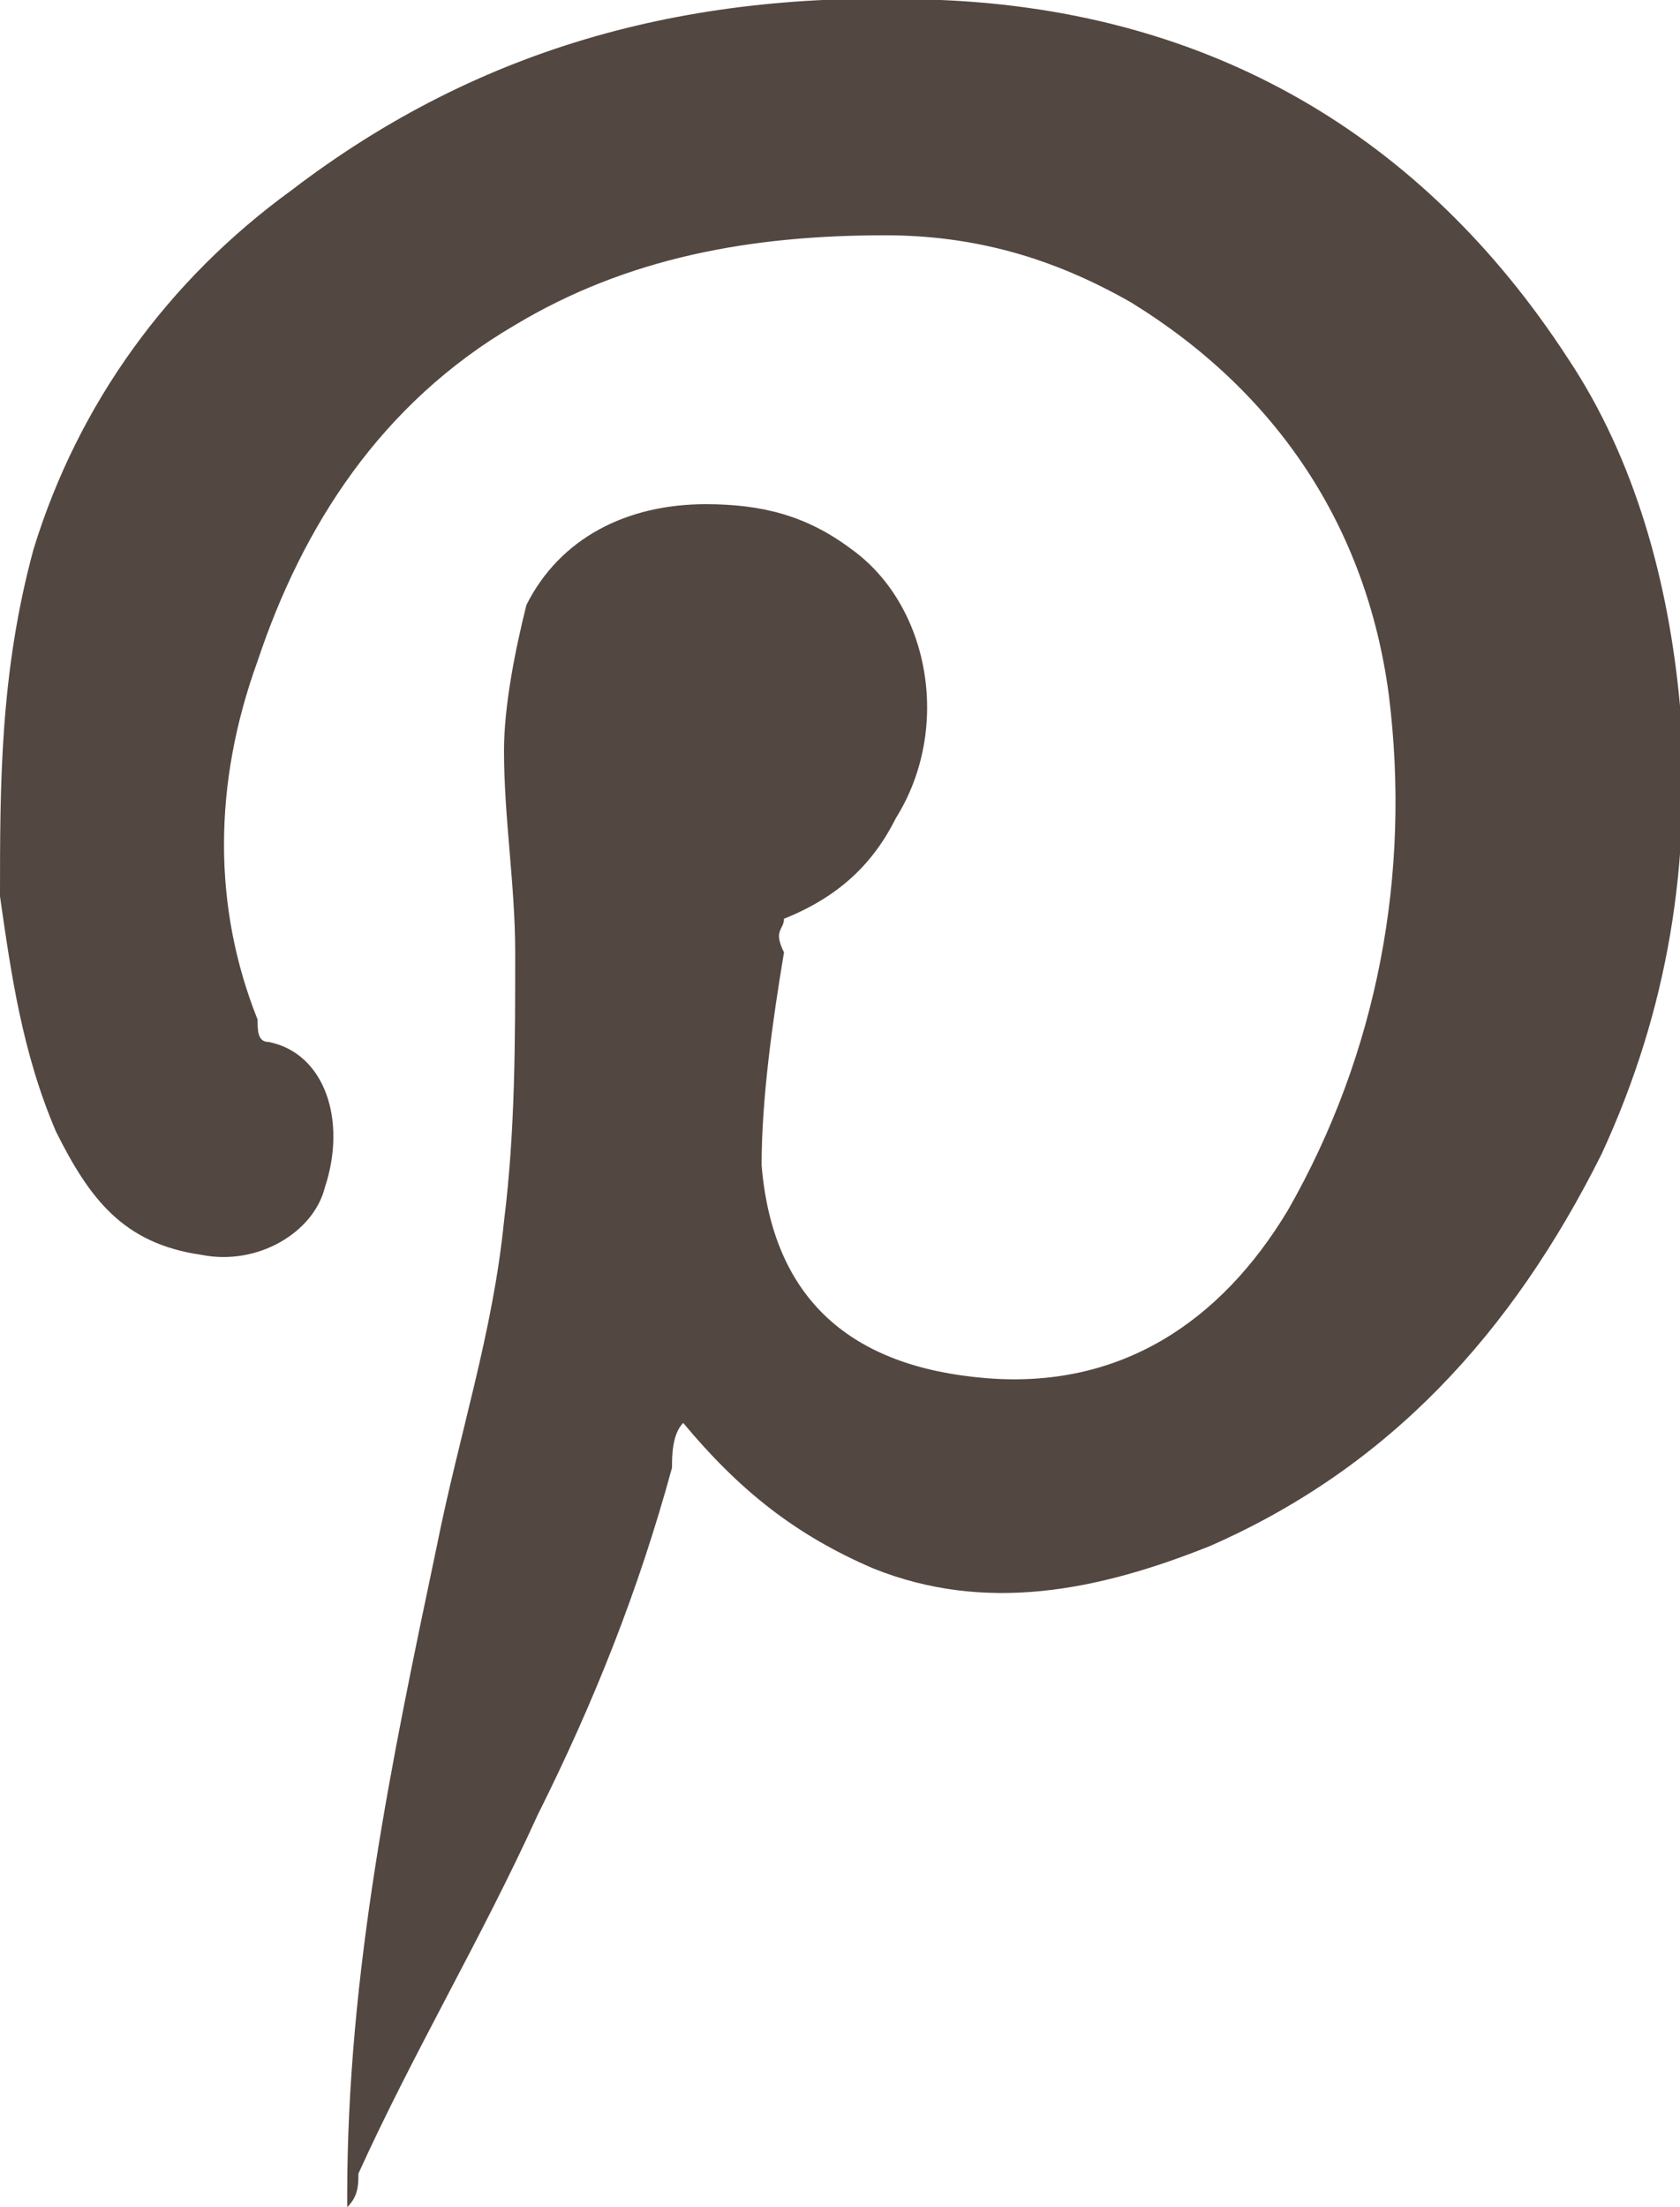 <?xml version="1.0" encoding="utf-8"?>
<!-- Generator: Adobe Illustrator 26.5.0, SVG Export Plug-In . SVG Version: 6.00 Build 0)  -->
<svg version="1.1" id="レイヤー_1" xmlns="http://www.w3.org/2000/svg" xmlns:xlink="http://www.w3.org/1999/xlink" x="0px"
	 y="0px" viewBox="0 0 15 19.7" style="enable-background:new 0 0 15 19.7;" xml:space="preserve">
<style type="text/css">
	.st0{fill:#534741;}
</style>
<path class="st0" d="M3.1,19.7c0.1-0.1,0.1-0.2,0.1-0.3c0.5-1.1,1.1-2.1,1.6-3.2c0.5-1,0.9-2,1.2-3.1c0-0.1,0-0.3,0.1-0.4
	c0.5,0.6,1,1,1.7,1.3c1,0.4,2,0.2,3-0.2c1.6-0.7,2.7-1.9,3.5-3.5c0.6-1.3,0.8-2.6,0.7-4c-0.1-1.1-0.4-2.2-1-3.1
	c-1.3-2-3.2-3.1-5.6-3.2C6.2-0.1,4.3,0.4,2.6,1.7C1.5,2.5,0.7,3.6,0.3,4.9C0,6,0,7,0,8c0.1,0.7,0.2,1.4,0.5,2.1
	c0.3,0.6,0.6,1,1.3,1.1c0.5,0.1,1-0.2,1.1-0.6c0.2-0.6,0-1.2-0.5-1.3c-0.1,0-0.1-0.1-0.1-0.2C1.9,8.1,1.9,7,2.3,5.9
	c0.4-1.2,1.1-2.3,2.3-3c1-0.6,2.1-0.8,3.3-0.8c0.8,0,1.5,0.2,2.2,0.6c1.3,0.8,2.1,2,2.3,3.5c0.2,1.6-0.1,3.2-0.9,4.6
	c-0.6,1-1.5,1.6-2.7,1.5c-1.2-0.1-1.9-0.7-2-1.9c0-0.6,0.1-1.3,0.2-1.9C6.9,8.3,7,8.3,7,8.2C7.5,8,7.8,7.7,8,7.3
	c0.5-0.8,0.3-1.9-0.4-2.4C7.2,4.6,6.8,4.5,6.3,4.5c-0.7,0-1.3,0.3-1.6,0.9C4.6,5.8,4.5,6.3,4.5,6.7c0,0.6,0.1,1.2,0.1,1.8
	c0,0.8,0,1.6-0.1,2.4c-0.1,1-0.4,1.9-0.6,2.9c-0.4,1.9-0.8,3.8-0.8,5.8L3.1,19.7z"/>
</svg>
